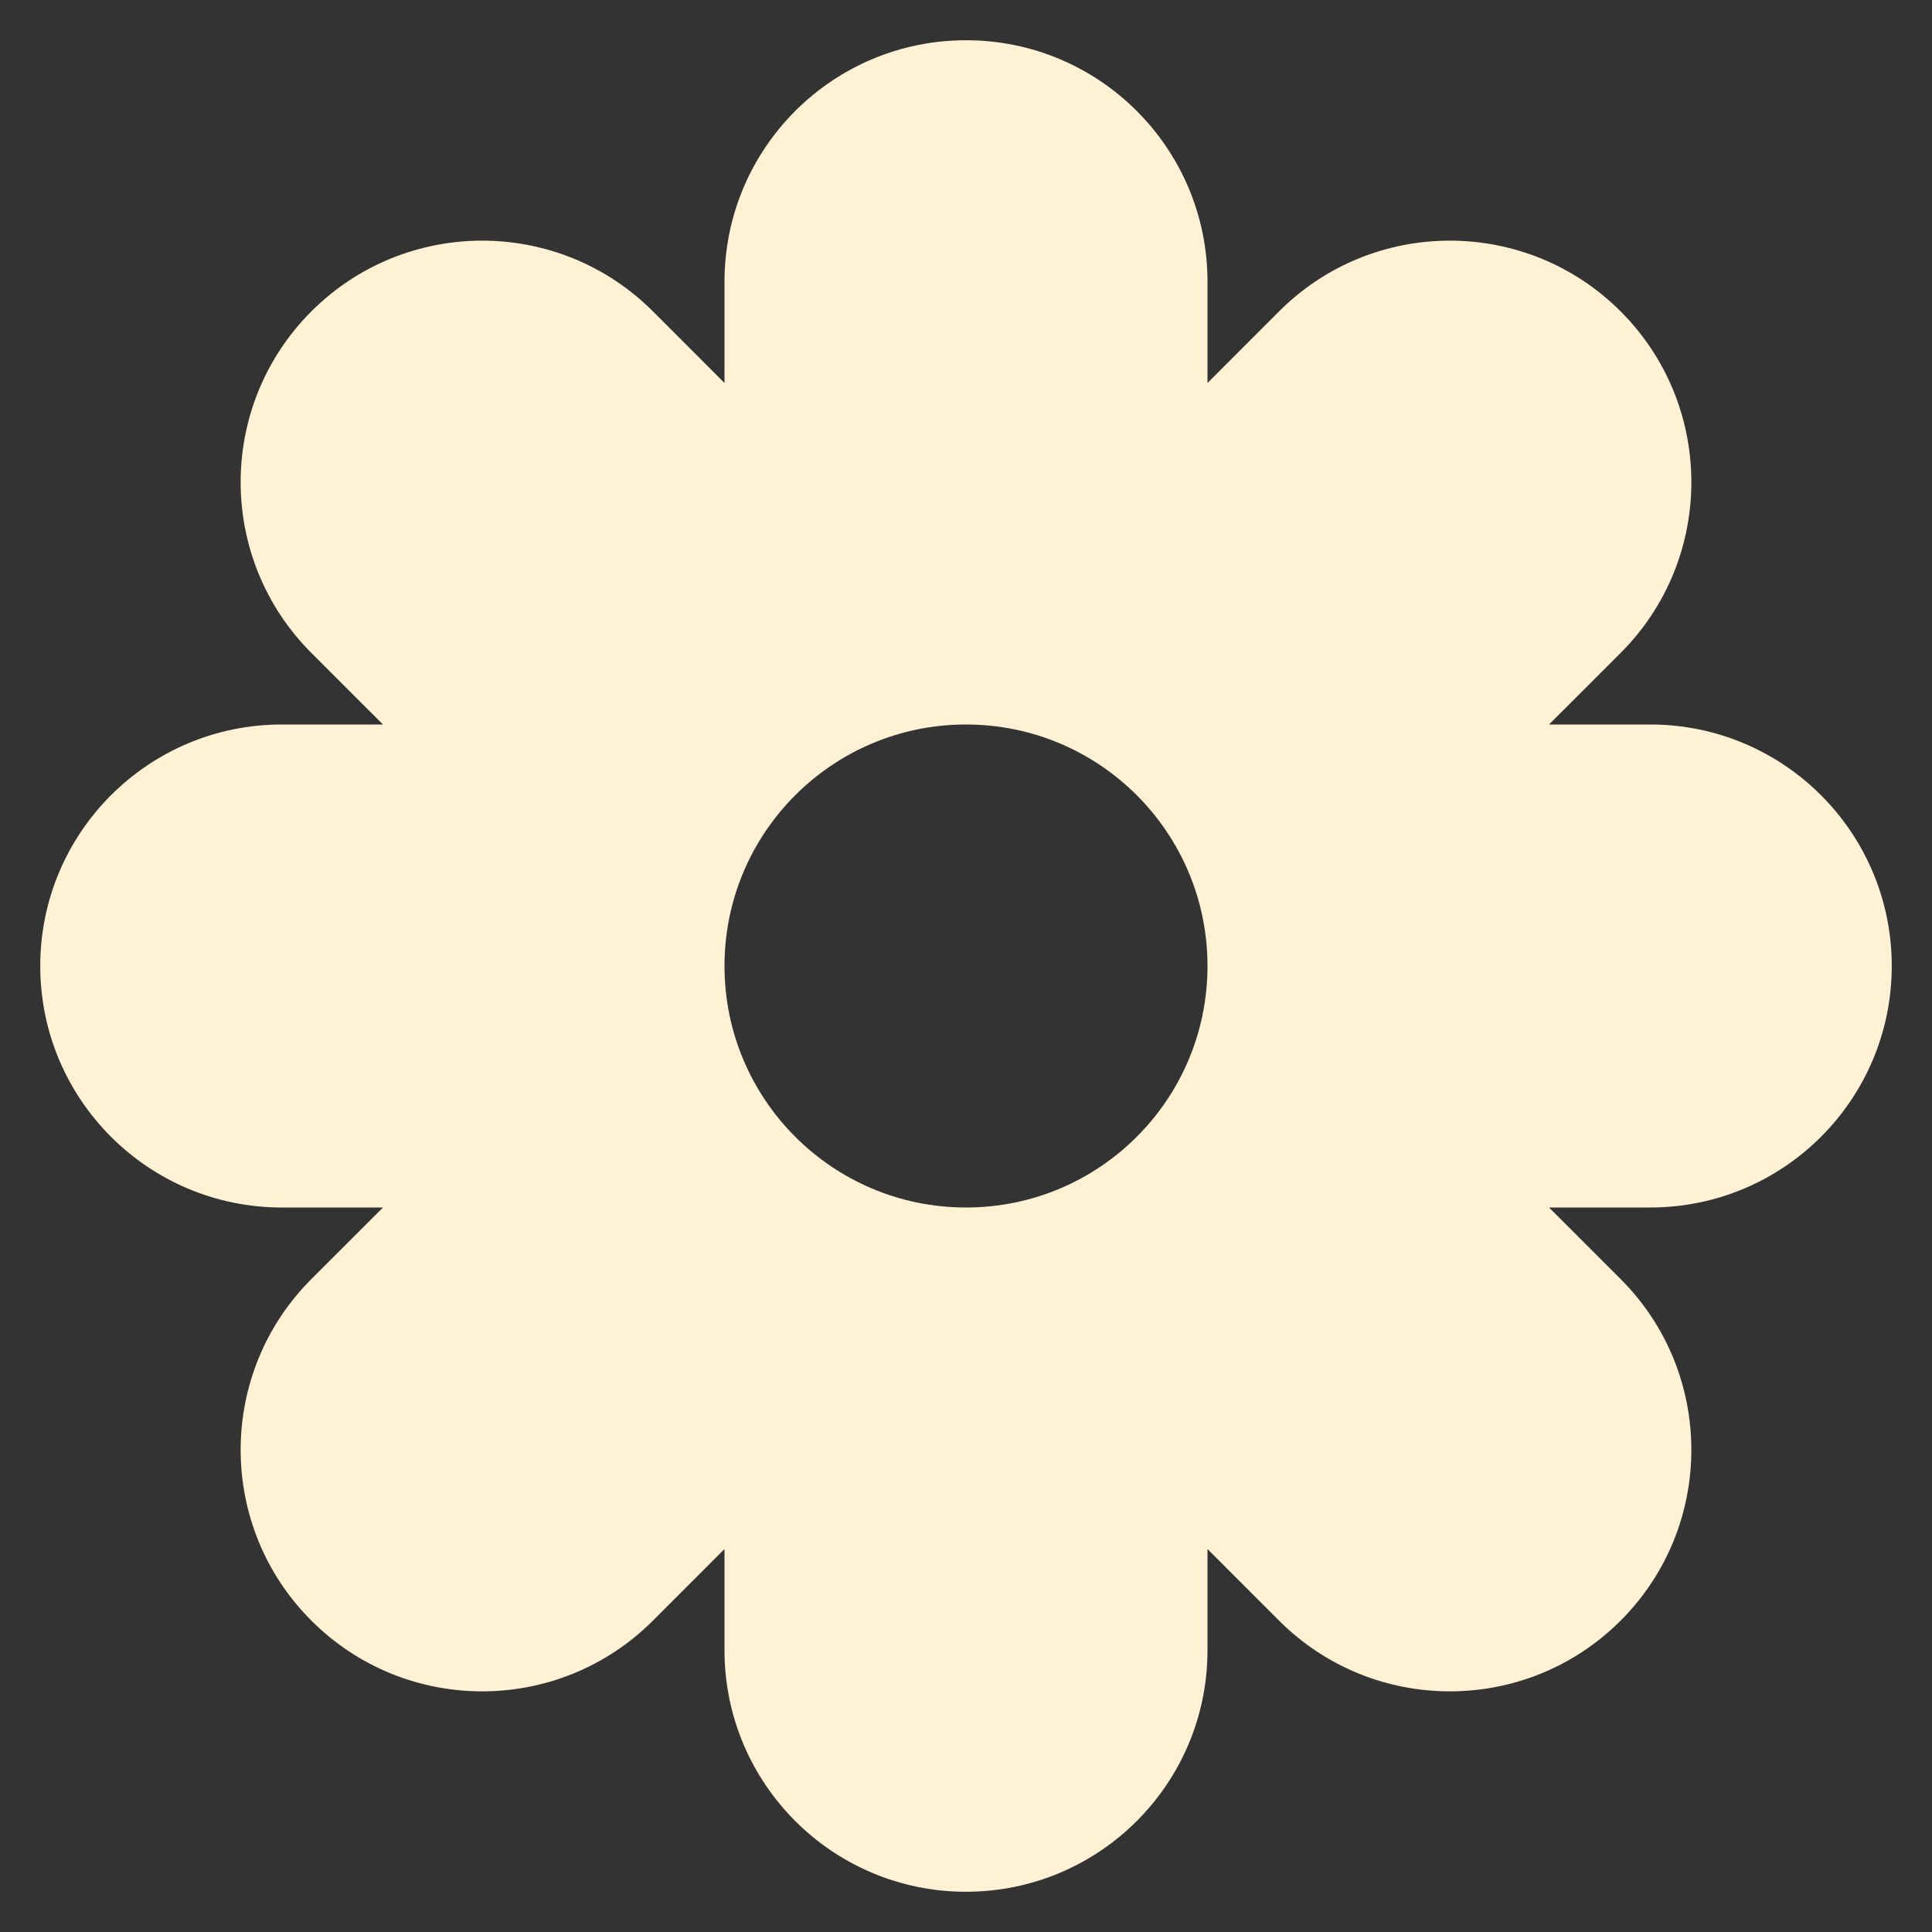 <svg width="48" height="48" viewBox="0 0 48 48" fill="none" xmlns="http://www.w3.org/2000/svg">
<rect x="0" y="0" width="48" height="48" fill="#333333" stroke="none"/>
<path d="M24 1C27.314 1 30 3.686 30 7V9.515L31.778 7.736C34.121 5.393 37.921 5.393 40.264 7.736C42.607 10.079 42.607 13.879 40.264 16.222L38.485 18H41C44.314 18 47 20.686 47 24C47 27.314 44.314 30 41 30H38.485L40.264 31.778C42.607 34.121 42.607 37.921 40.264 40.264C37.921 42.607 34.121 42.607 31.778 40.264L30 38.485V41C30 44.314 27.314 47 24 47C20.686 47 18 44.314 18 41V38.485L16.222 40.264C13.879 42.607 10.079 42.607 7.736 40.264C5.393 37.921 5.393 34.121 7.736 31.778L9.515 30H7C3.686 30 1 27.314 1 24C1 20.686 3.686 18 7 18H9.515L7.736 16.222C5.393 13.879 5.393 10.079 7.736 7.736C10.079 5.393 13.879 5.393 16.222 7.736L18 9.515V7C18 3.686 20.686 1 24 1ZM24 18C20.686 18 18 20.686 18 24C18 27.314 20.686 30 24 30C27.314 30 30 27.314 30 24C30 20.686 27.314 18 24 18Z" fill="#FFF1D4"/>
</svg>

